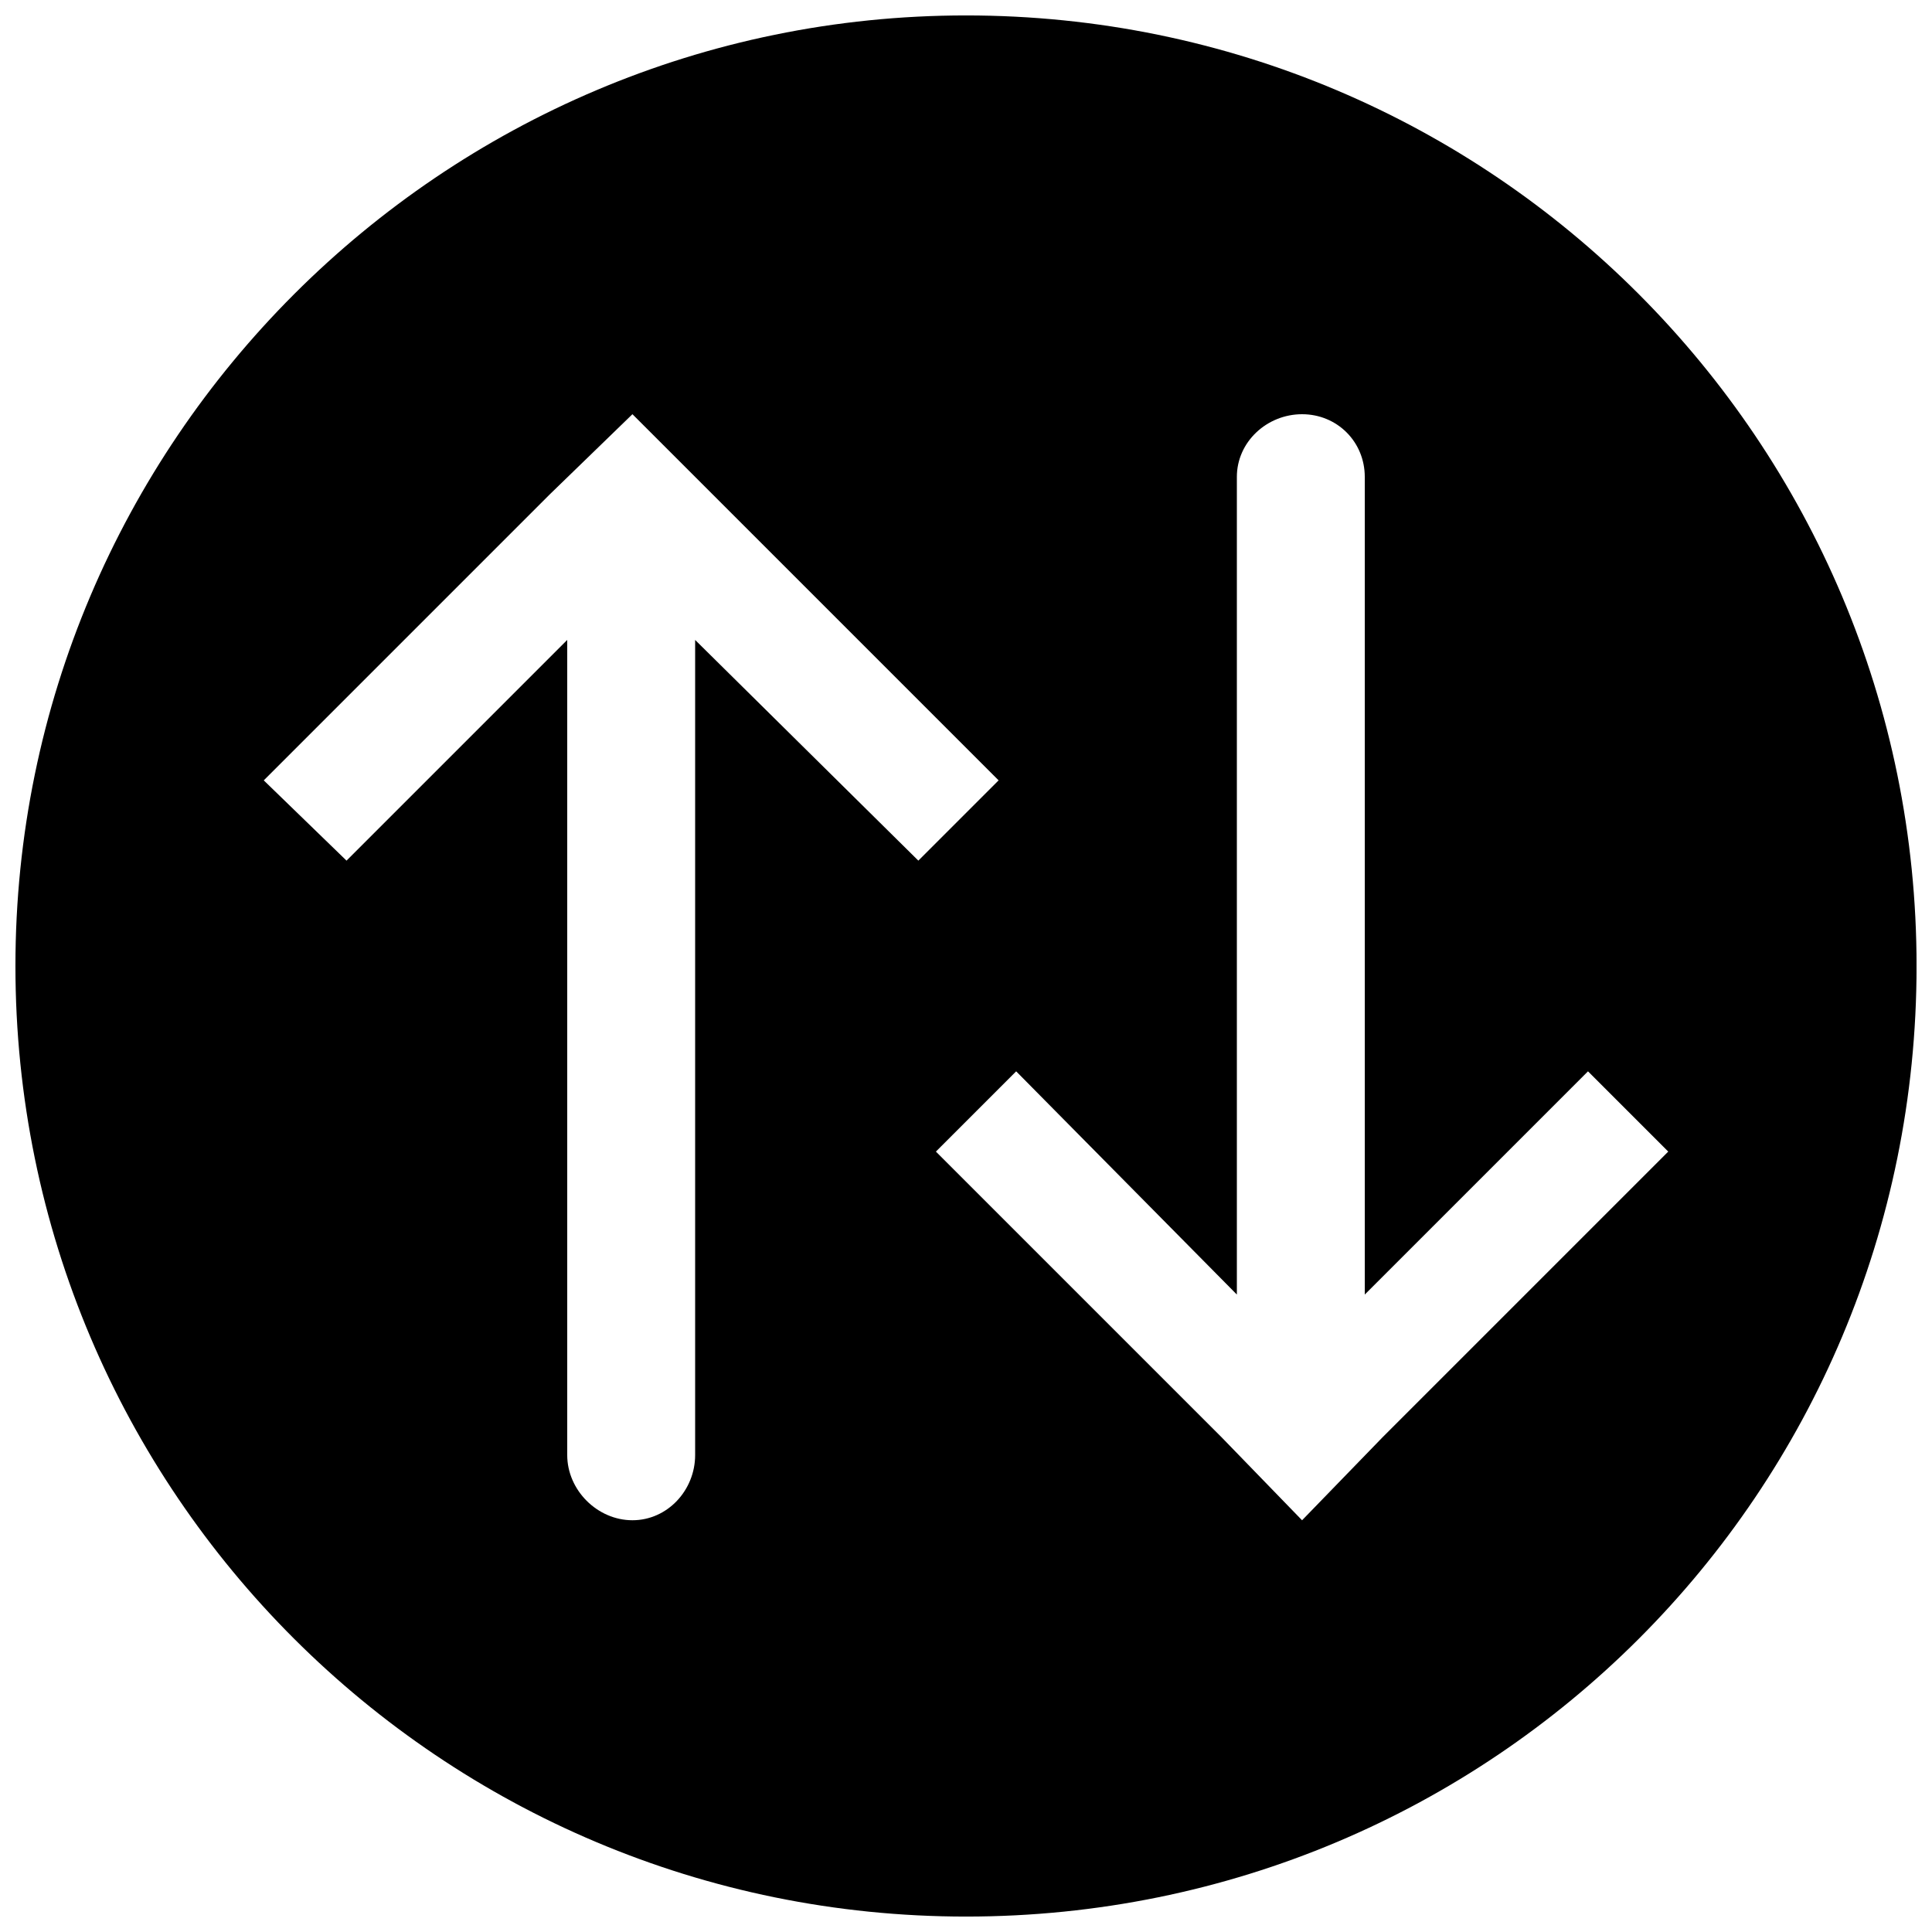 <?xml version="1.0" encoding="UTF-8"?>
<!-- Uploaded to: ICON Repo, www.svgrepo.com, Generator: ICON Repo Mixer Tools -->
<svg width="800px" height="800px" version="1.1" viewBox="144 144 512 512" xmlns="http://www.w3.org/2000/svg">
 <defs>
  <clipPath id="a">
   <path d="m148.09 148.09h503.81v503.81h-503.81z"/>
  </clipPath>
 </defs>
 <g clip-path="url(#a)">
  <path d="m400 148.09c139.58 0 251.91 112.99 251.91 251.91 0 139.58-112.33 251.91-251.91 251.91-138.91 0-251.91-112.33-251.91-251.91 0-138.91 112.99-251.91 251.91-251.91zm-71.781 165.5v216.01c0 9.305-7.312 17.281-16.617 17.281-9.305 0-17.281-7.977-17.281-17.281v-216.01l-58.488 58.488-21.934-21.27 75.77-75.77 21.934-21.27 97.039 97.039-21.27 21.27-59.156-58.488zm177.46 173.48v-216.68c0-9.305-7.312-16.617-16.617-16.617-9.305 0-17.281 7.312-17.281 16.617v216.68l-58.488-59.156-21.27 21.27 75.77 75.77 21.27 21.934 21.27-21.934 75.77-75.77-21.27-21.27-59.156 59.156z" fill-rule="evenodd"/>
 </g>
</svg>